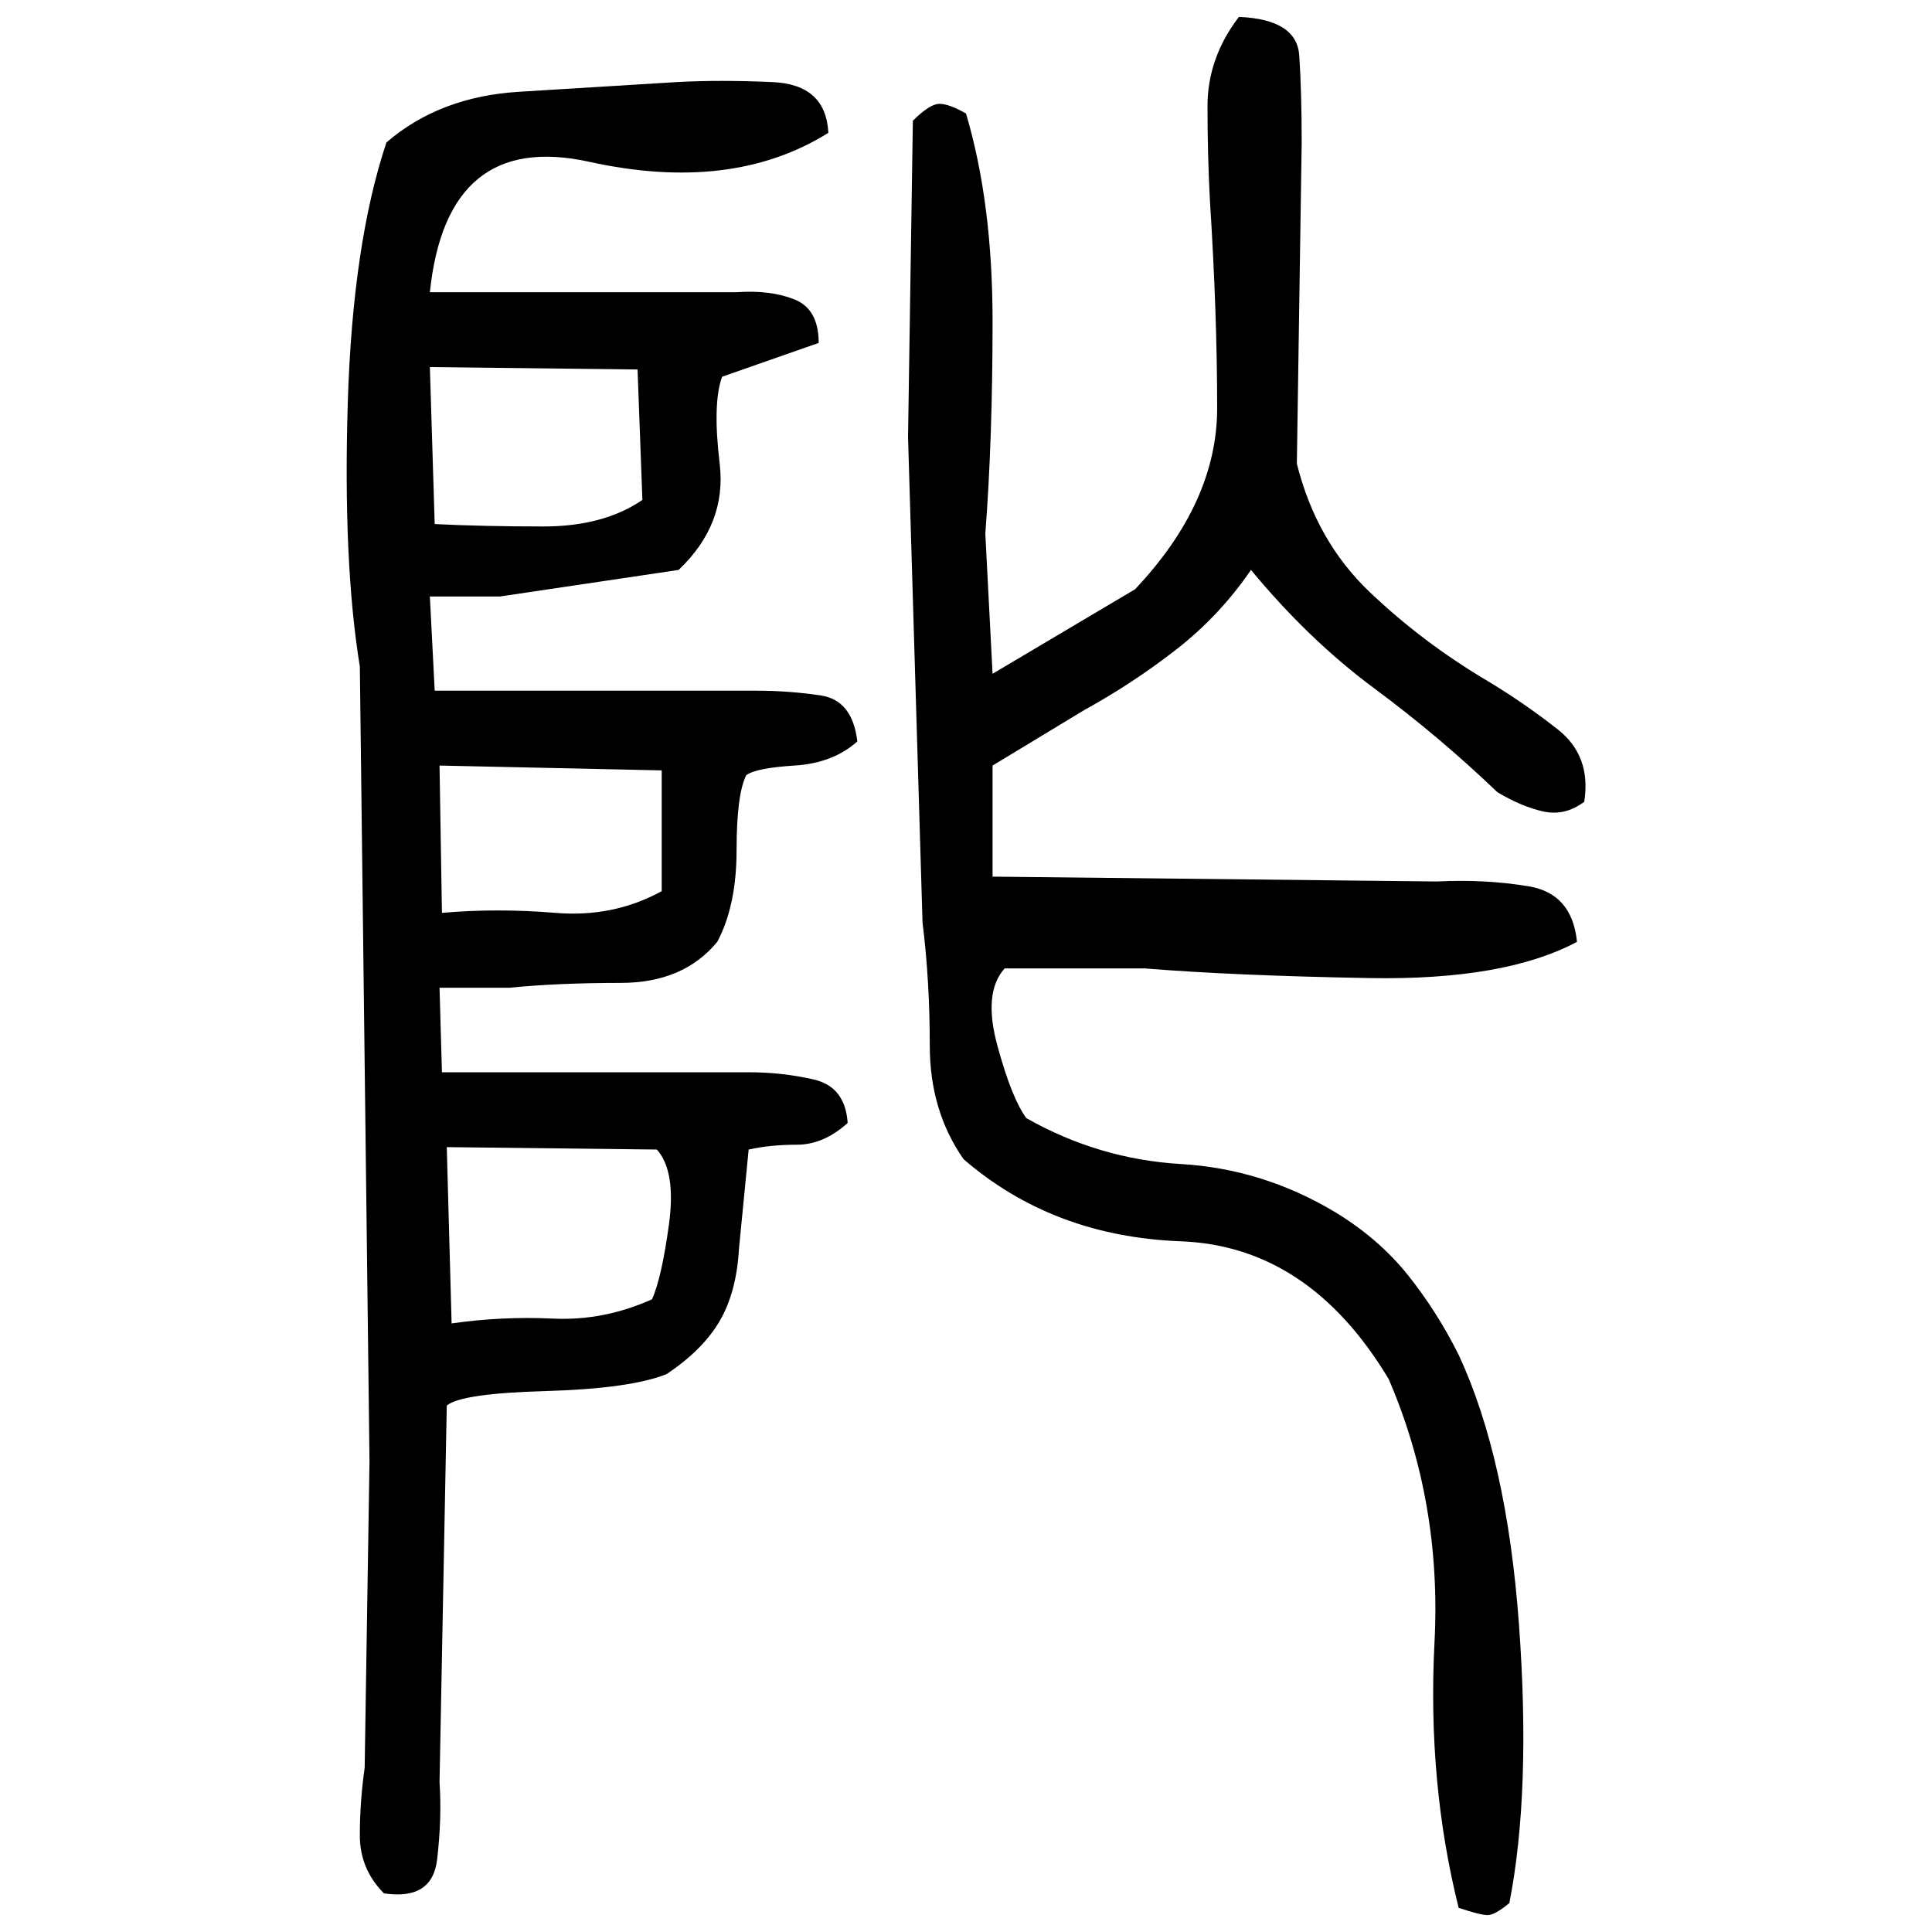 ﻿<?xml version="1.0" encoding="UTF-8" standalone="yes"?>
<svg xmlns="http://www.w3.org/2000/svg" height="100%" version="1.1" width="100%" viewBox="0 0 80 80">
  <g transform="scale(1)">
    <path fill="#000000" d="M51.3 0.7Q53.7 0.8 53.8 2.3T53.9 5.9L53.7 19.2Q54.5 22.4 56.7 24.5T61.6 28.2Q63.1 29.1 64.5 30.2T65.6 33.2Q64.8 33.8 63.9 33.6T62 32.8Q59.6 30.5 56.9 28.5T51.8 23.6Q50.5 25.5 48.7 26.9T44.9 29.4L41.1 31.7V36.3L59.5 36.5Q61.5 36.4 63.3 36.7T65.3 39Q62.3 40.6 56.7 40.5T47.4 40.1H41.6Q40.7 41.1 41.3 43.3T42.5 46.3Q45.5 48.0 48.9 48.2T55.3 50.2Q57.1 51.3 58.3 52.8T60.4 56.1Q62.4 60.4 62.9 67.3T62.5 78.8Q61.9 79.3 61.6 79.3T60.4 79Q59.1 73.8 59.4 68T57.5 57.1Q54.2 51.6 48.9 51.4T39.9 48Q38.5 46 38.5 43.3T38.2 38.2L37.6 18.1L37.8 5.0Q38.5 4.3 38.9 4.3T40 4.7Q41.1 8.4 41.1 13.3T40.8 22.1L41.1 27.9L47 24.4Q50.4 20.8 50.4 16.9T50.1 8.3Q50 6.4 50 4.4T51.3 0.7ZM28.0 3.4Q29.8 3.3 32.0 3.4T34.3 5.5Q30.3 8 24.4 6.7T17.8 12.1H30.5Q31.9 12 32.9 12.4T33.9 14.2L29.9 15.6Q29.5 16.7 29.8 19.2T28.1 23.6L20.7 24.7H17.8L18.0 28.6H31.3Q32.7 28.6 34 28.8T35.5 30.7Q34.5 31.6 32.9 31.7T30.9 32.1Q30.5 32.9 30.5 35.2T29.7 39Q28.3 40.7 25.7 40.7T21.1 40.9H18.2L18.3 44.4H31Q32.4 44.4 33.7 44.7T35.1 46.5Q34.1 47.4 33.0 47.4T31 47.6L30.6 51.7Q30.5 53.5 29.8 54.7T27.6 56.9Q26.1 57.5 22.6 57.6T18.5 58.2L18.2 73.8Q18.3 75.3 18.1 77.0T15.9 78.4Q14.9 77.4 14.9 76T15.1 73.2L15.3 60.5L14.9 27.6Q14.2 23.3 14.4 16.7T16 5.9Q18.2 4 21.5 3.8T28.0 3.4ZM18.0 21.7Q20.0 21.8 22.5 21.8T26.6 20.7L26.4 15.3L17.8 15.2L18.0 21.7ZM18.3 37.8Q20.6 37.6 23 37.8T27.4 36.9V31.9L18.2 31.7L18.3 37.8ZM18.7 54.8Q20.8 54.5 22.9 54.6T27 53.8Q27.4 52.9 27.7 50.7T27.2 47.6L18.5 47.5L18.7 54.8Z" />
  </g>
</svg>
